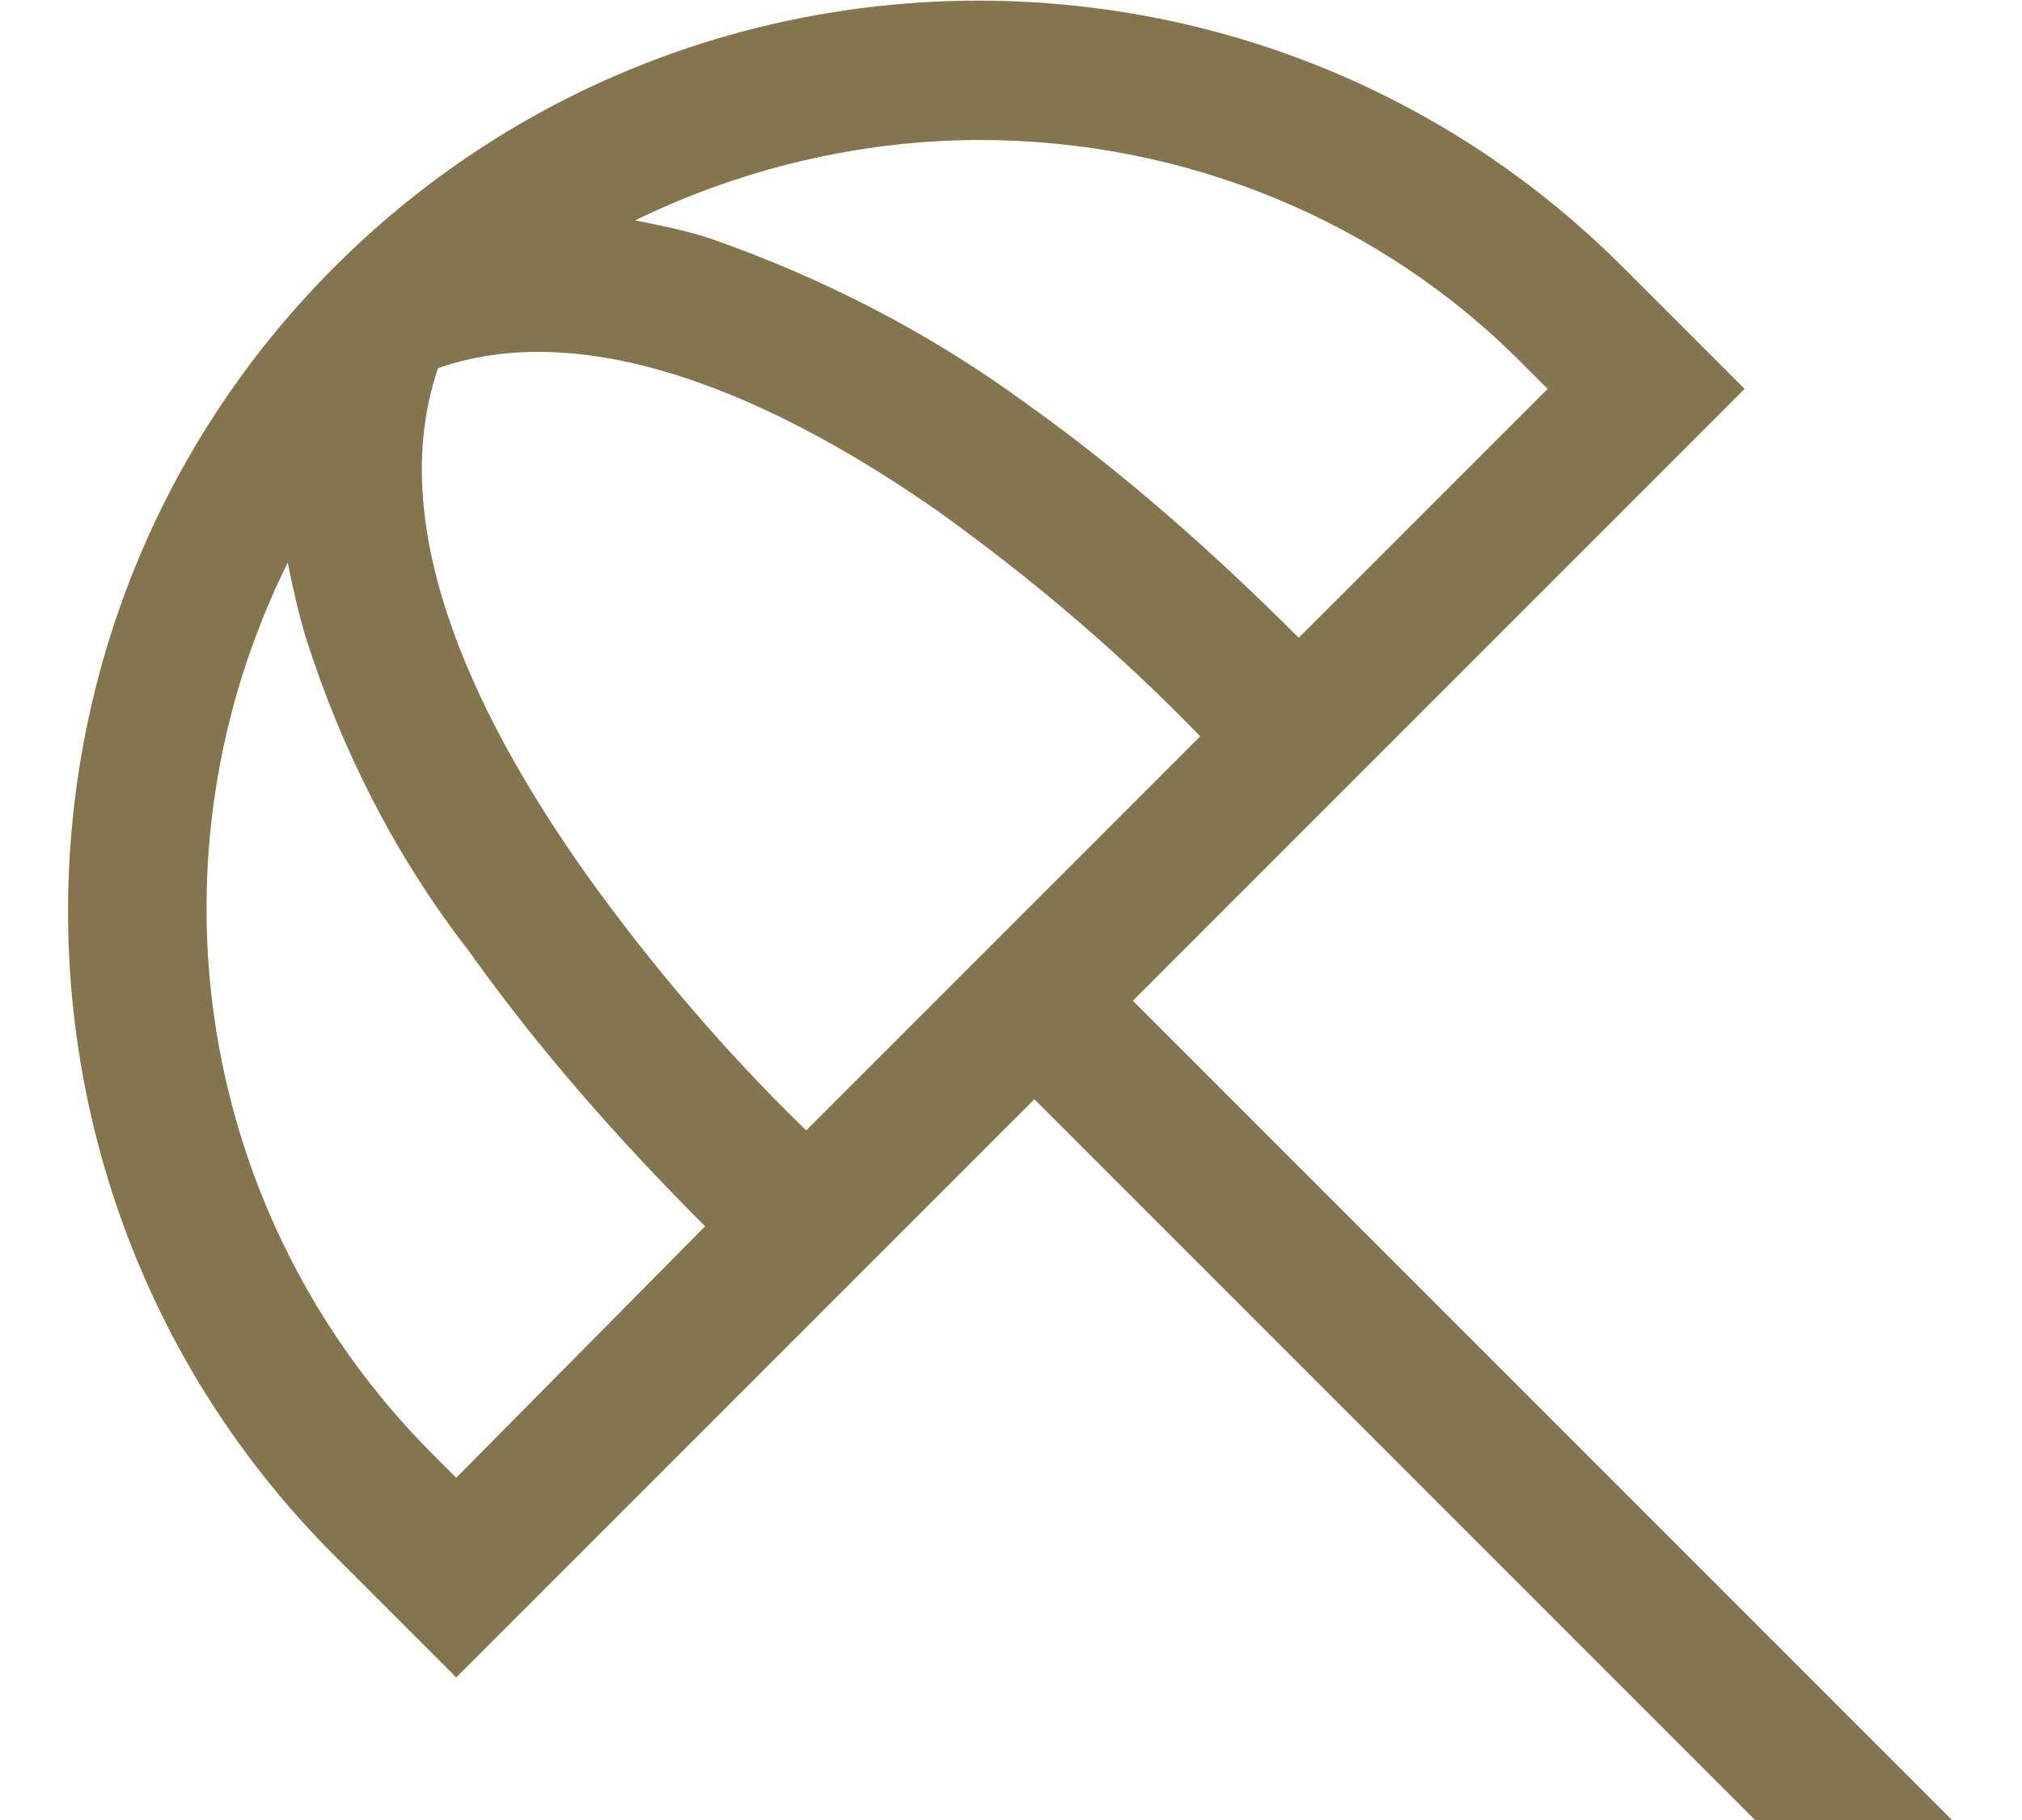 <?xml version="1.0" encoding="utf-8"?>
<!-- Generator: Adobe Illustrator 25.4.1, SVG Export Plug-In . SVG Version: 6.00 Build 0)  -->
<svg version="1.1" id="Layer_1" xmlns="http://www.w3.org/2000/svg" xmlns:xlink="http://www.w3.org/1999/xlink" x="0px" y="0px"
	 viewBox="0 0 78 70.2" style="enable-background:new 0 0 78 70.2;" xml:space="preserve">
<style type="text/css">
	.st0{display:none;}
	.st1{display:inline;fill:none;stroke:#84754E;stroke-width:4;stroke-linecap:round;stroke-linejoin:round;}
	.st2{fill:#84754E;}
</style>
<g id="Icon_feather-wifi" transform="translate(2.823 2)" class="st0">
	<path id="Path_29" class="st1" d="M12.3,33.2c13.9-11.6,34.1-11.6,48,0"/>
	<path id="Path_30" class="st1" d="M0.1,21.2C20.8,3,51.6,3,72.2,21.2"/>
	<path id="Path_31" class="st1" d="M24.4,45.4c7.1-5,16.6-5,23.7,0"/>
	<path id="Path_32" class="st1" d="M36.2,58.6L36.2,58.6"/>
</g>
<path id="beach-access-svgrepo-com" class="st2" d="M43.7,38.6L67.3,15l-4.7-4.7c-13.7-13.7-36-13.7-49.7,0s-13.7,36,0,49.7l4.7,4.7
	l22.3-22.3l27.8,27.8h7.6L43.7,38.6z M37.8,5.4c7.9,0,15.5,3.1,21,8.7l0.9,0.9l-9.6,9.6c-3.3-3.3-6.8-6.4-10.6-9.1
	c-3.7-2.7-7.8-4.8-12.1-6.3c-0.9-0.3-1.9-0.5-2.9-0.7C28.6,6.5,33.2,5.4,37.8,5.4z M17.6,57l-0.9-0.9c-9.1-9.1-11.3-22.9-5.6-34.4
	c0.2,1,0.4,1.9,0.7,2.9c1.4,4.4,3.5,8.5,6.3,12.1c2.7,3.8,5.8,7.3,9.1,10.6L17.6,57z M31.1,43.6c-3.1-3-6-6.4-8.5-9.9
	c-3.9-5.5-7.9-13.1-5.7-19.5c6.3-2.2,14,1.8,19.4,5.6c3.6,2.6,6.9,5.4,10,8.6L31.1,43.6z"/>
</svg>

